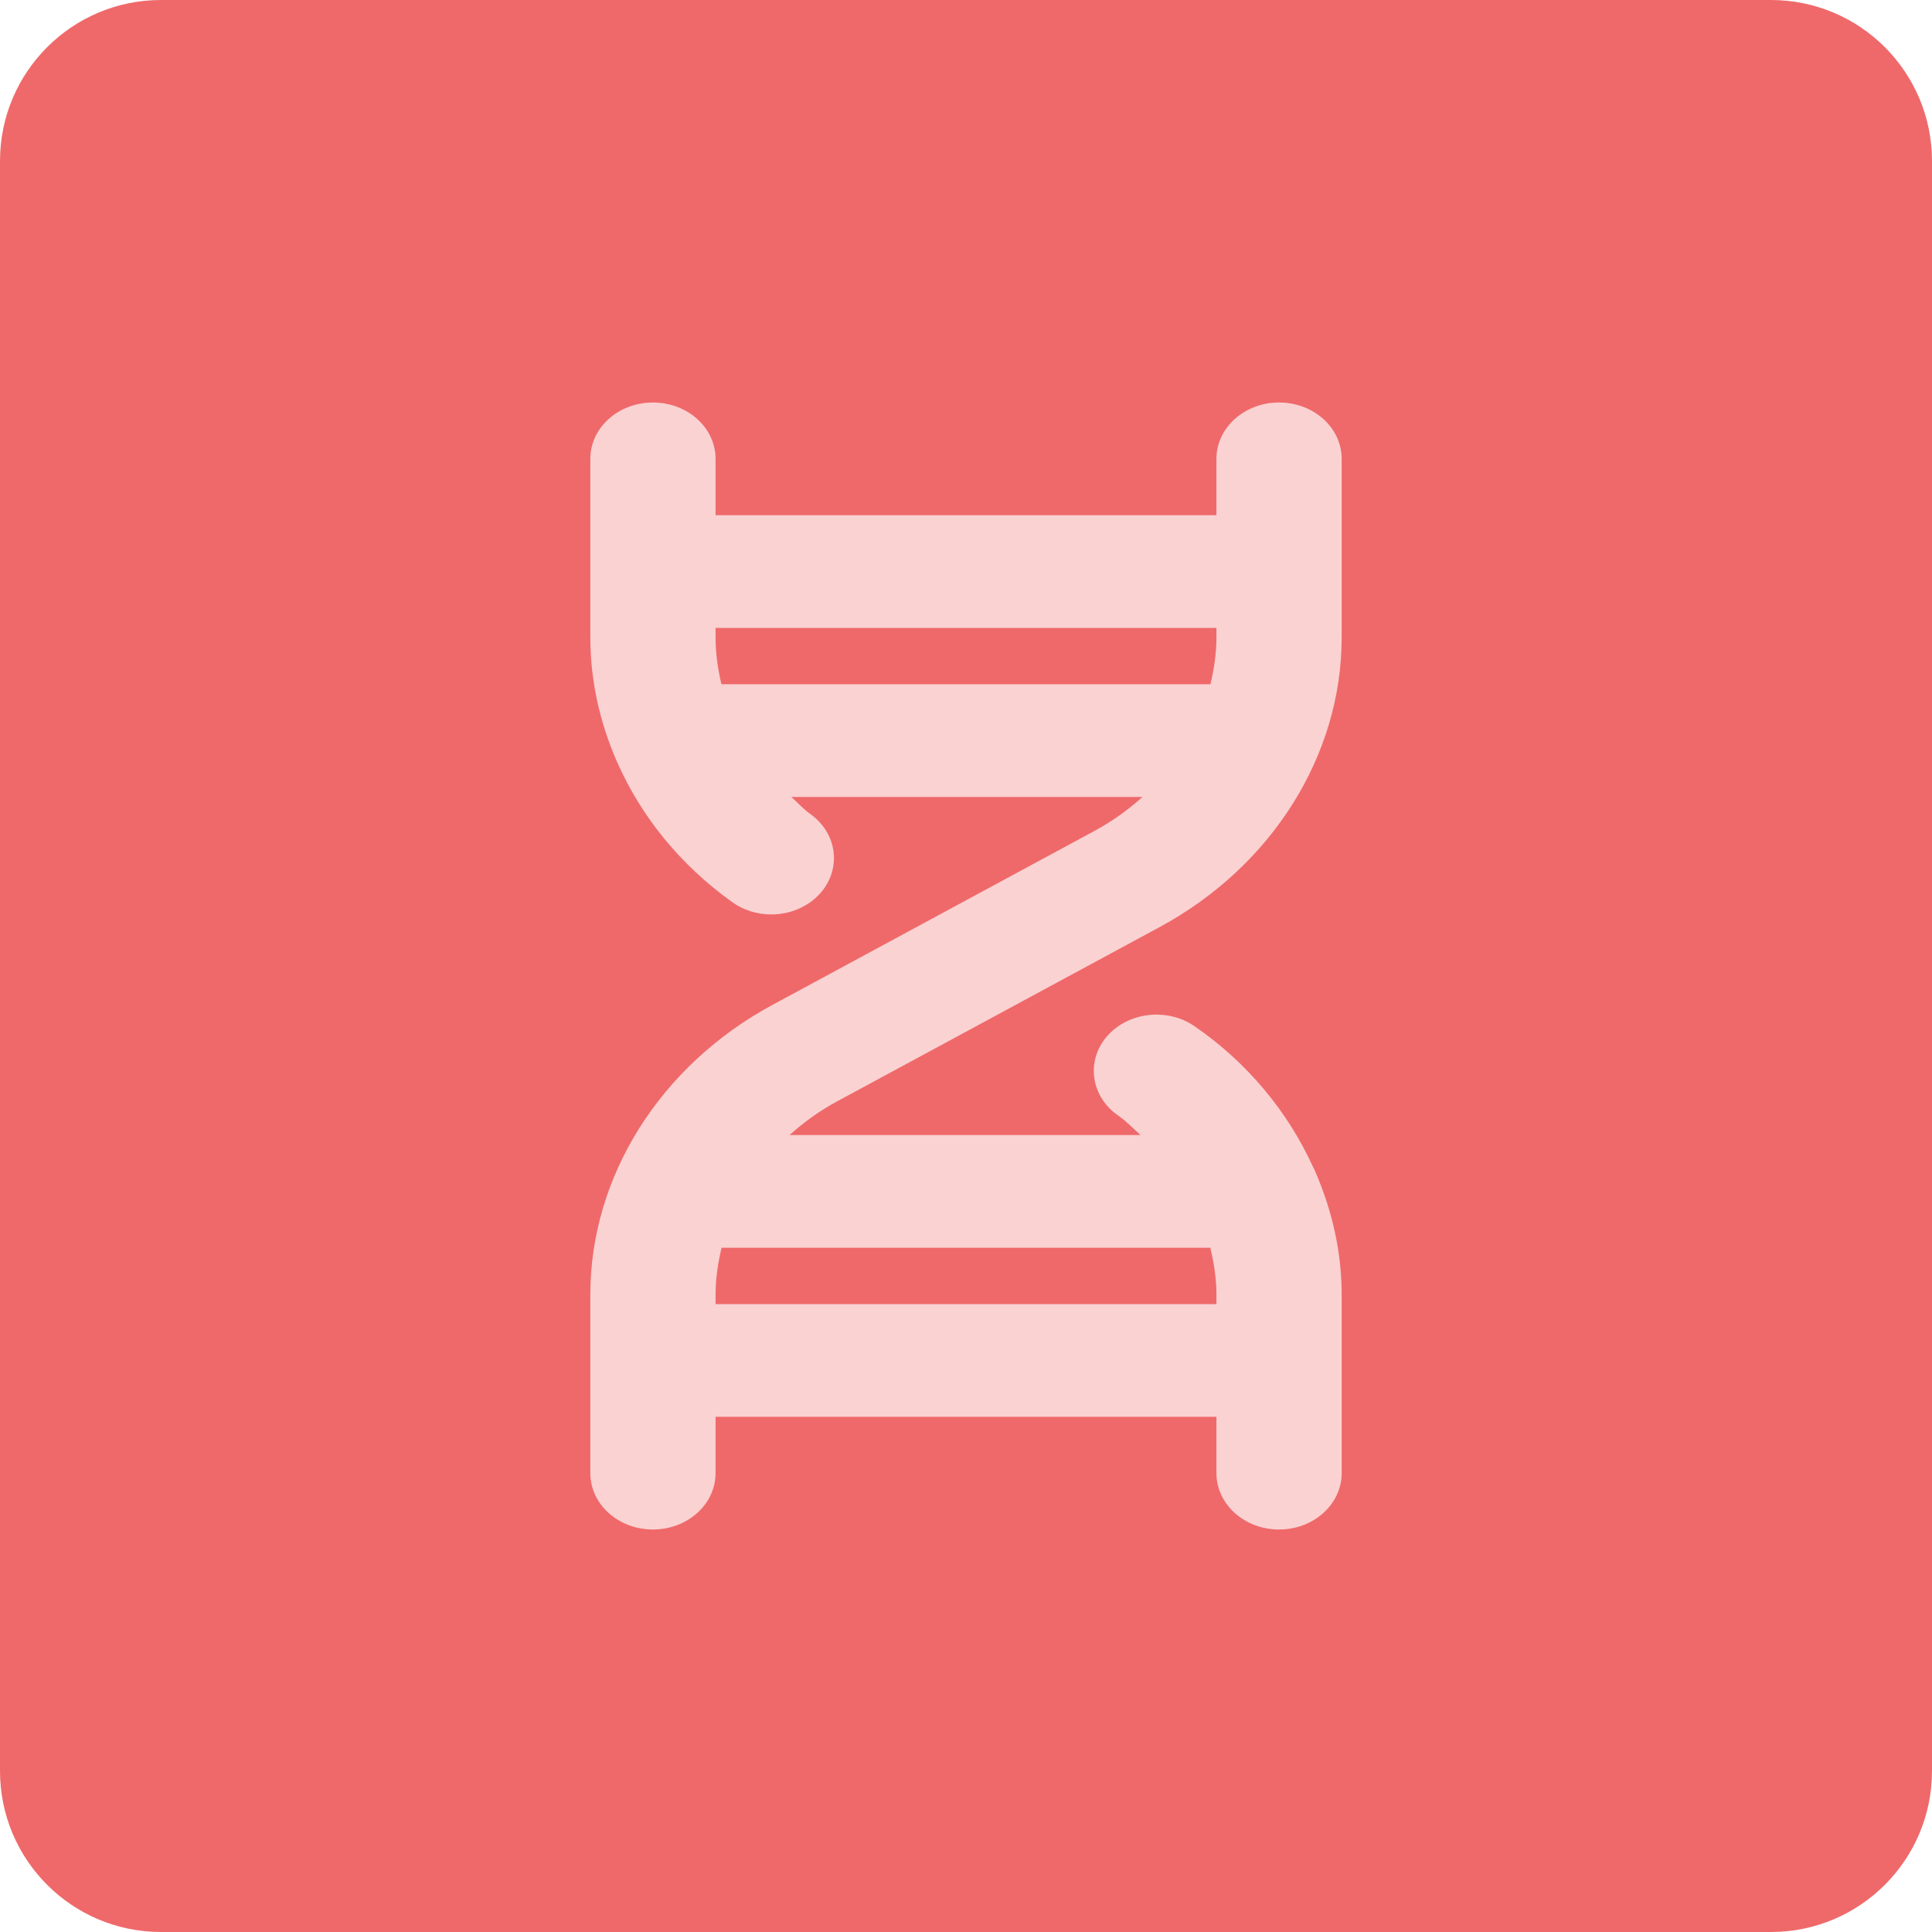 <?xml version="1.0" encoding="utf-8"?>
<svg xmlns="http://www.w3.org/2000/svg" fill="none" height="96" viewBox="0 0 96 96" width="96">
<path d="M0 8C0 3.582 3.582 0 8 0H88C92.418 0 96 3.582 96 8V88C96 92.418 92.418 96 88 96H8C3.582 96 0 92.418 0 88V8Z" fill="#EF696A"/>
<path d="M32.444 76C34.162 76 35.556 74.748 35.556 73.2V70.4H60.444V73.2C60.444 74.748 61.838 76 63.556 76C65.273 76 66.667 74.748 66.667 73.2V64.327C66.667 62.23 66.2 60.174 65.369 58.251C65.332 58.156 65.291 58.069 65.242 57.979C63.997 55.252 61.997 52.81 59.352 50.99C57.993 50.055 56.039 50.285 54.991 51.511C53.945 52.738 54.207 54.496 55.569 55.437C55.98 55.72 56.307 56.075 56.671 56.4H39.233C39.939 55.764 40.726 55.196 41.6 54.723L57.604 46.076C63.195 43.061 66.667 37.542 66.667 31.673V22.8C66.667 21.252 65.273 20 63.556 20C61.838 20 60.444 21.252 60.444 22.8V25.6H35.556V22.8C35.556 21.252 34.162 20 32.444 20C30.727 20 29.333 21.252 29.333 22.8V31.673C29.333 33.815 29.803 35.887 30.643 37.819C30.662 37.864 30.68 37.906 30.702 37.948C31.891 40.608 33.81 42.985 36.389 44.83C36.962 45.239 37.643 45.438 38.324 45.438C39.239 45.438 40.148 45.074 40.764 44.38C41.831 43.167 41.607 41.406 40.263 40.446C39.908 40.194 39.634 39.88 39.32 39.6H56.77C56.064 40.236 55.277 40.804 54.403 41.277L38.399 49.924C32.805 52.939 29.333 58.458 29.333 64.327V73.2C29.333 74.748 30.727 76 32.444 76ZM60.444 31.2V31.673C60.444 32.466 60.326 33.241 60.146 34H35.848C35.667 33.241 35.556 32.466 35.556 31.673V31.2H60.444ZM35.556 64.8V64.327C35.556 63.534 35.674 62.759 35.854 62H60.139C60.323 62.762 60.444 63.537 60.444 64.327V64.8H35.556Z" fill="#FAD2D2"/>
</svg>